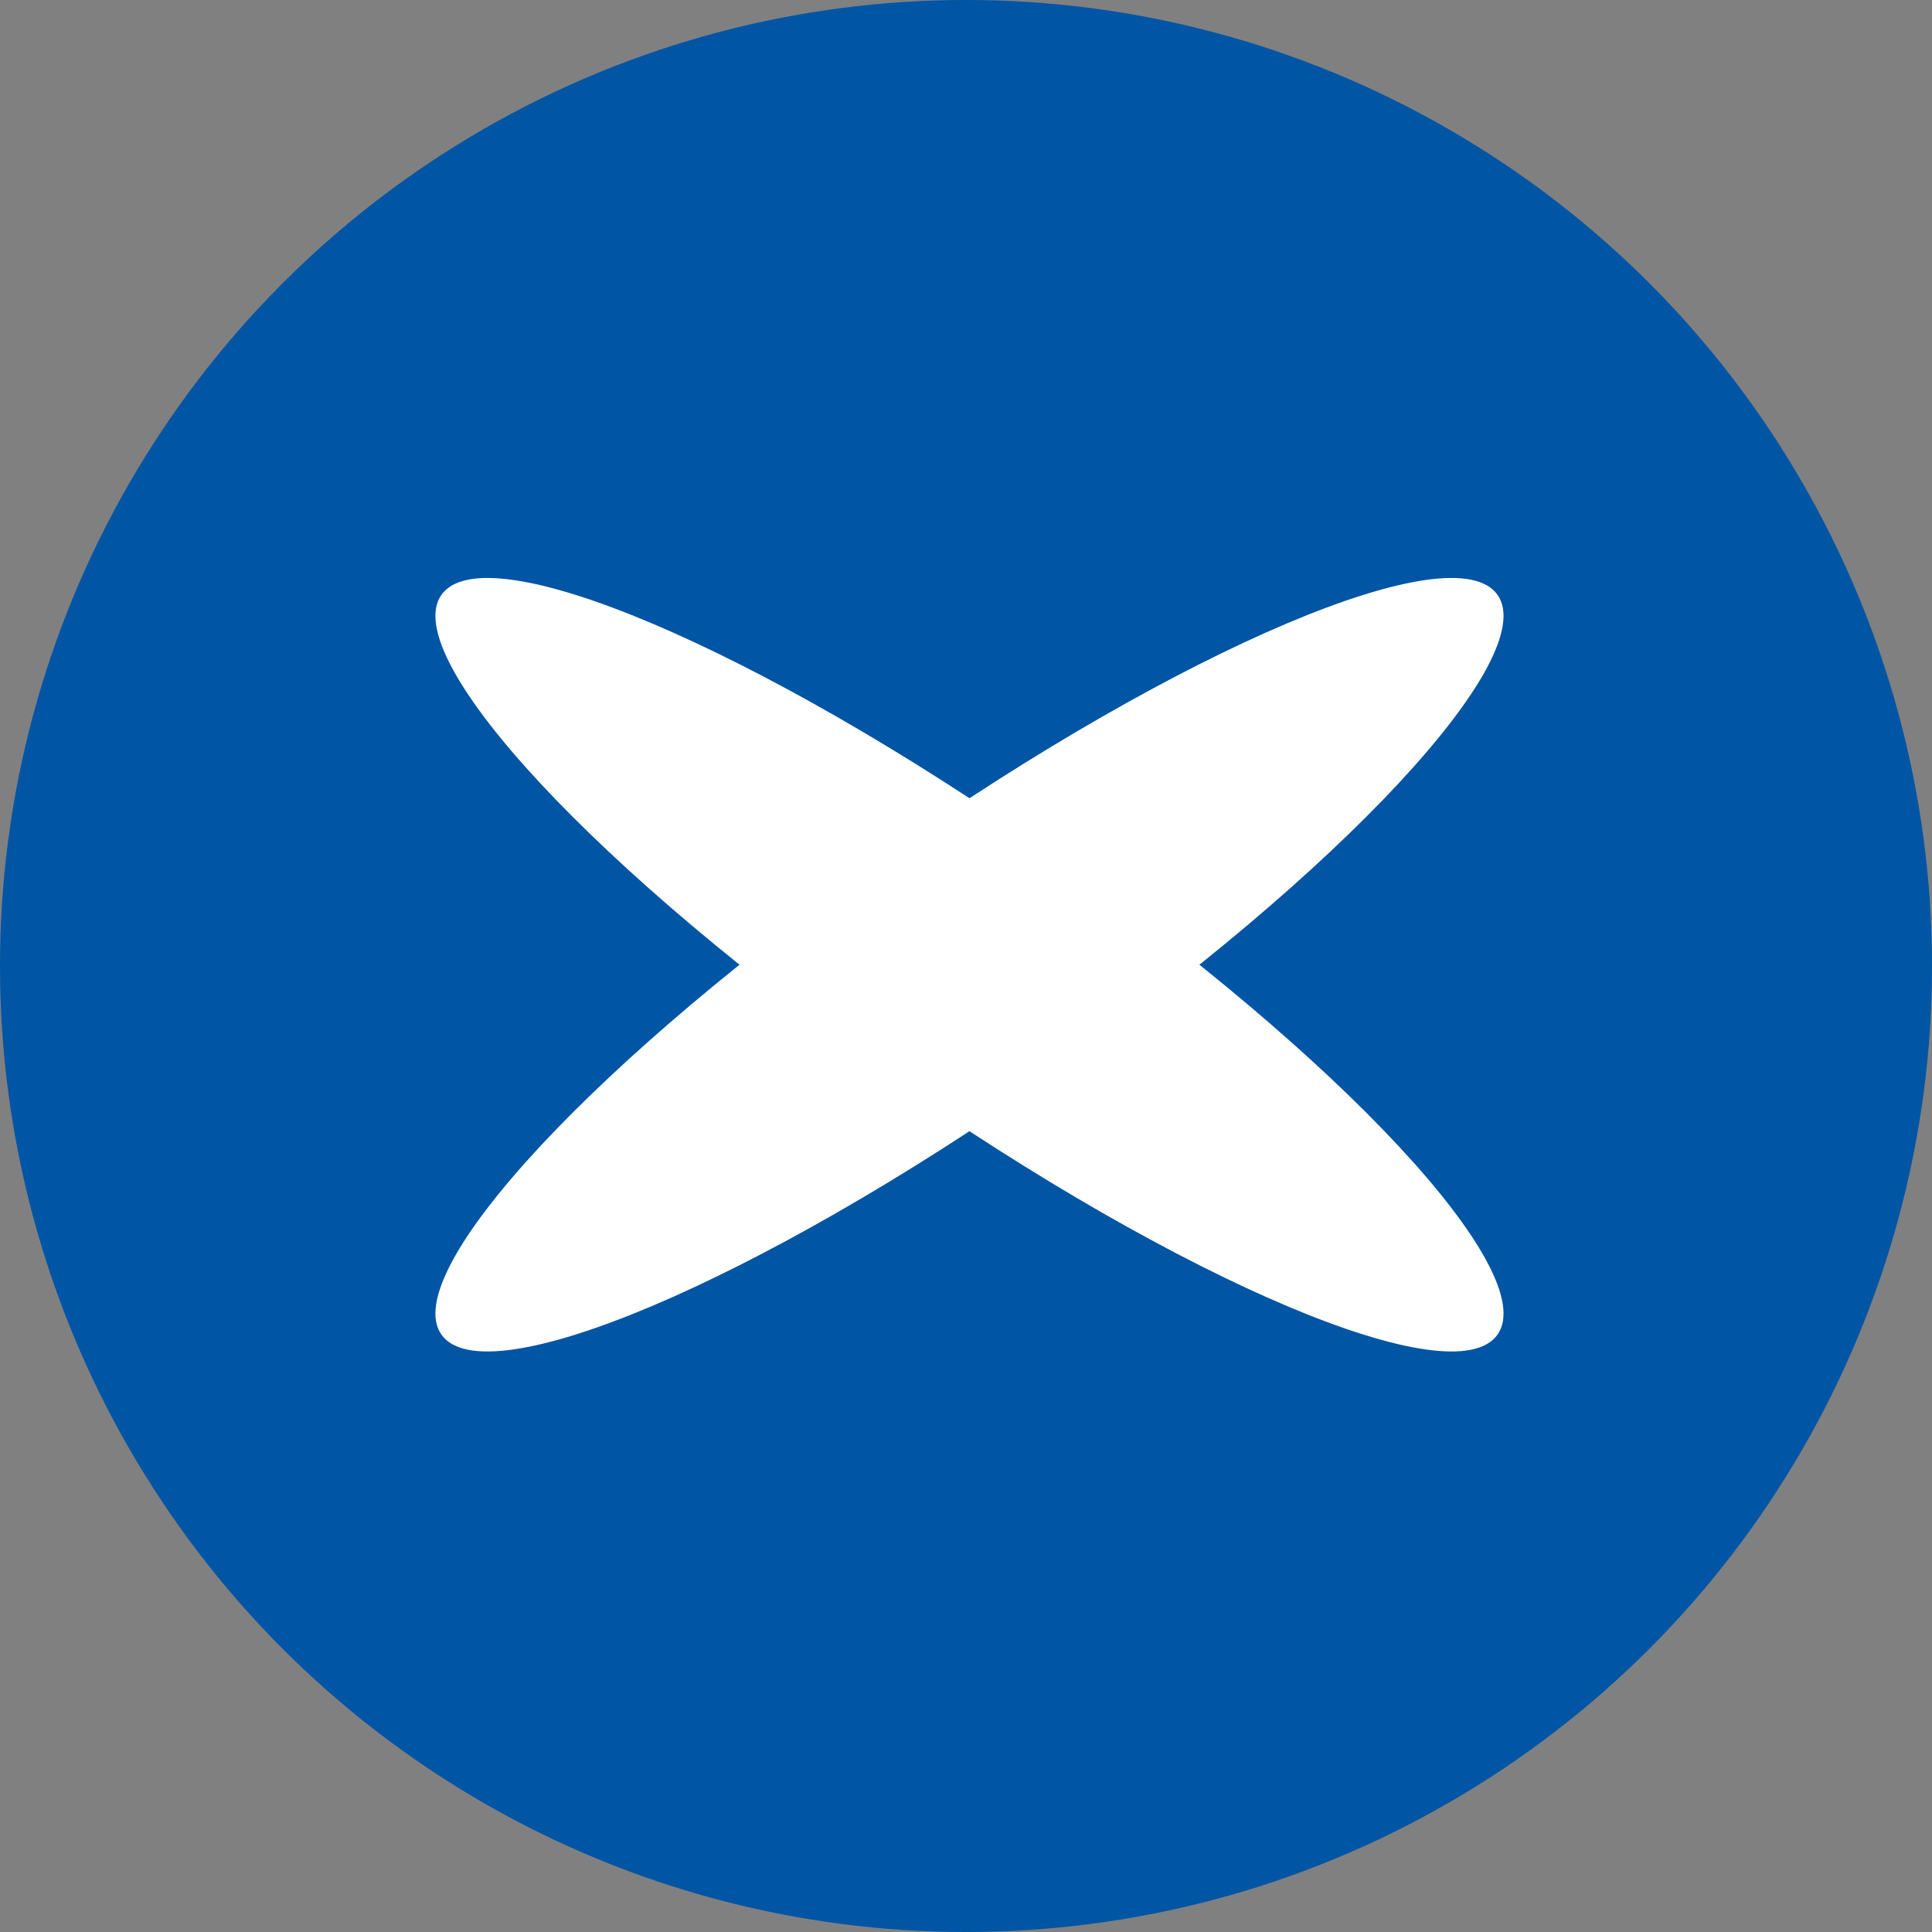 <svg xmlns="http://www.w3.org/2000/svg" width="194" height="194" fill="none"><rect width="100%" height="100%" fill="#808080" stroke="none"/><circle cx="97" cy="97" r="97" fill="#0055a4"/><g fill="#fff"><path d="M89.408 108.212c29.288 20.507 56.585 32.055 60.97 25.792 4.386-6.263-15.801-27.965-45.089-48.472-29.288-20.508-56.585-32.055-60.97-25.792-4.386 6.263 15.801 27.965 45.089 48.472z"/><path d="M105.289 108.212c-29.288 20.507-56.585 32.055-60.97 25.792s15.801-27.965 45.089-48.472c29.288-20.508 56.585-32.055 60.97-25.792 4.386 6.263-15.801 27.965-45.089 48.472z"/></g></svg>